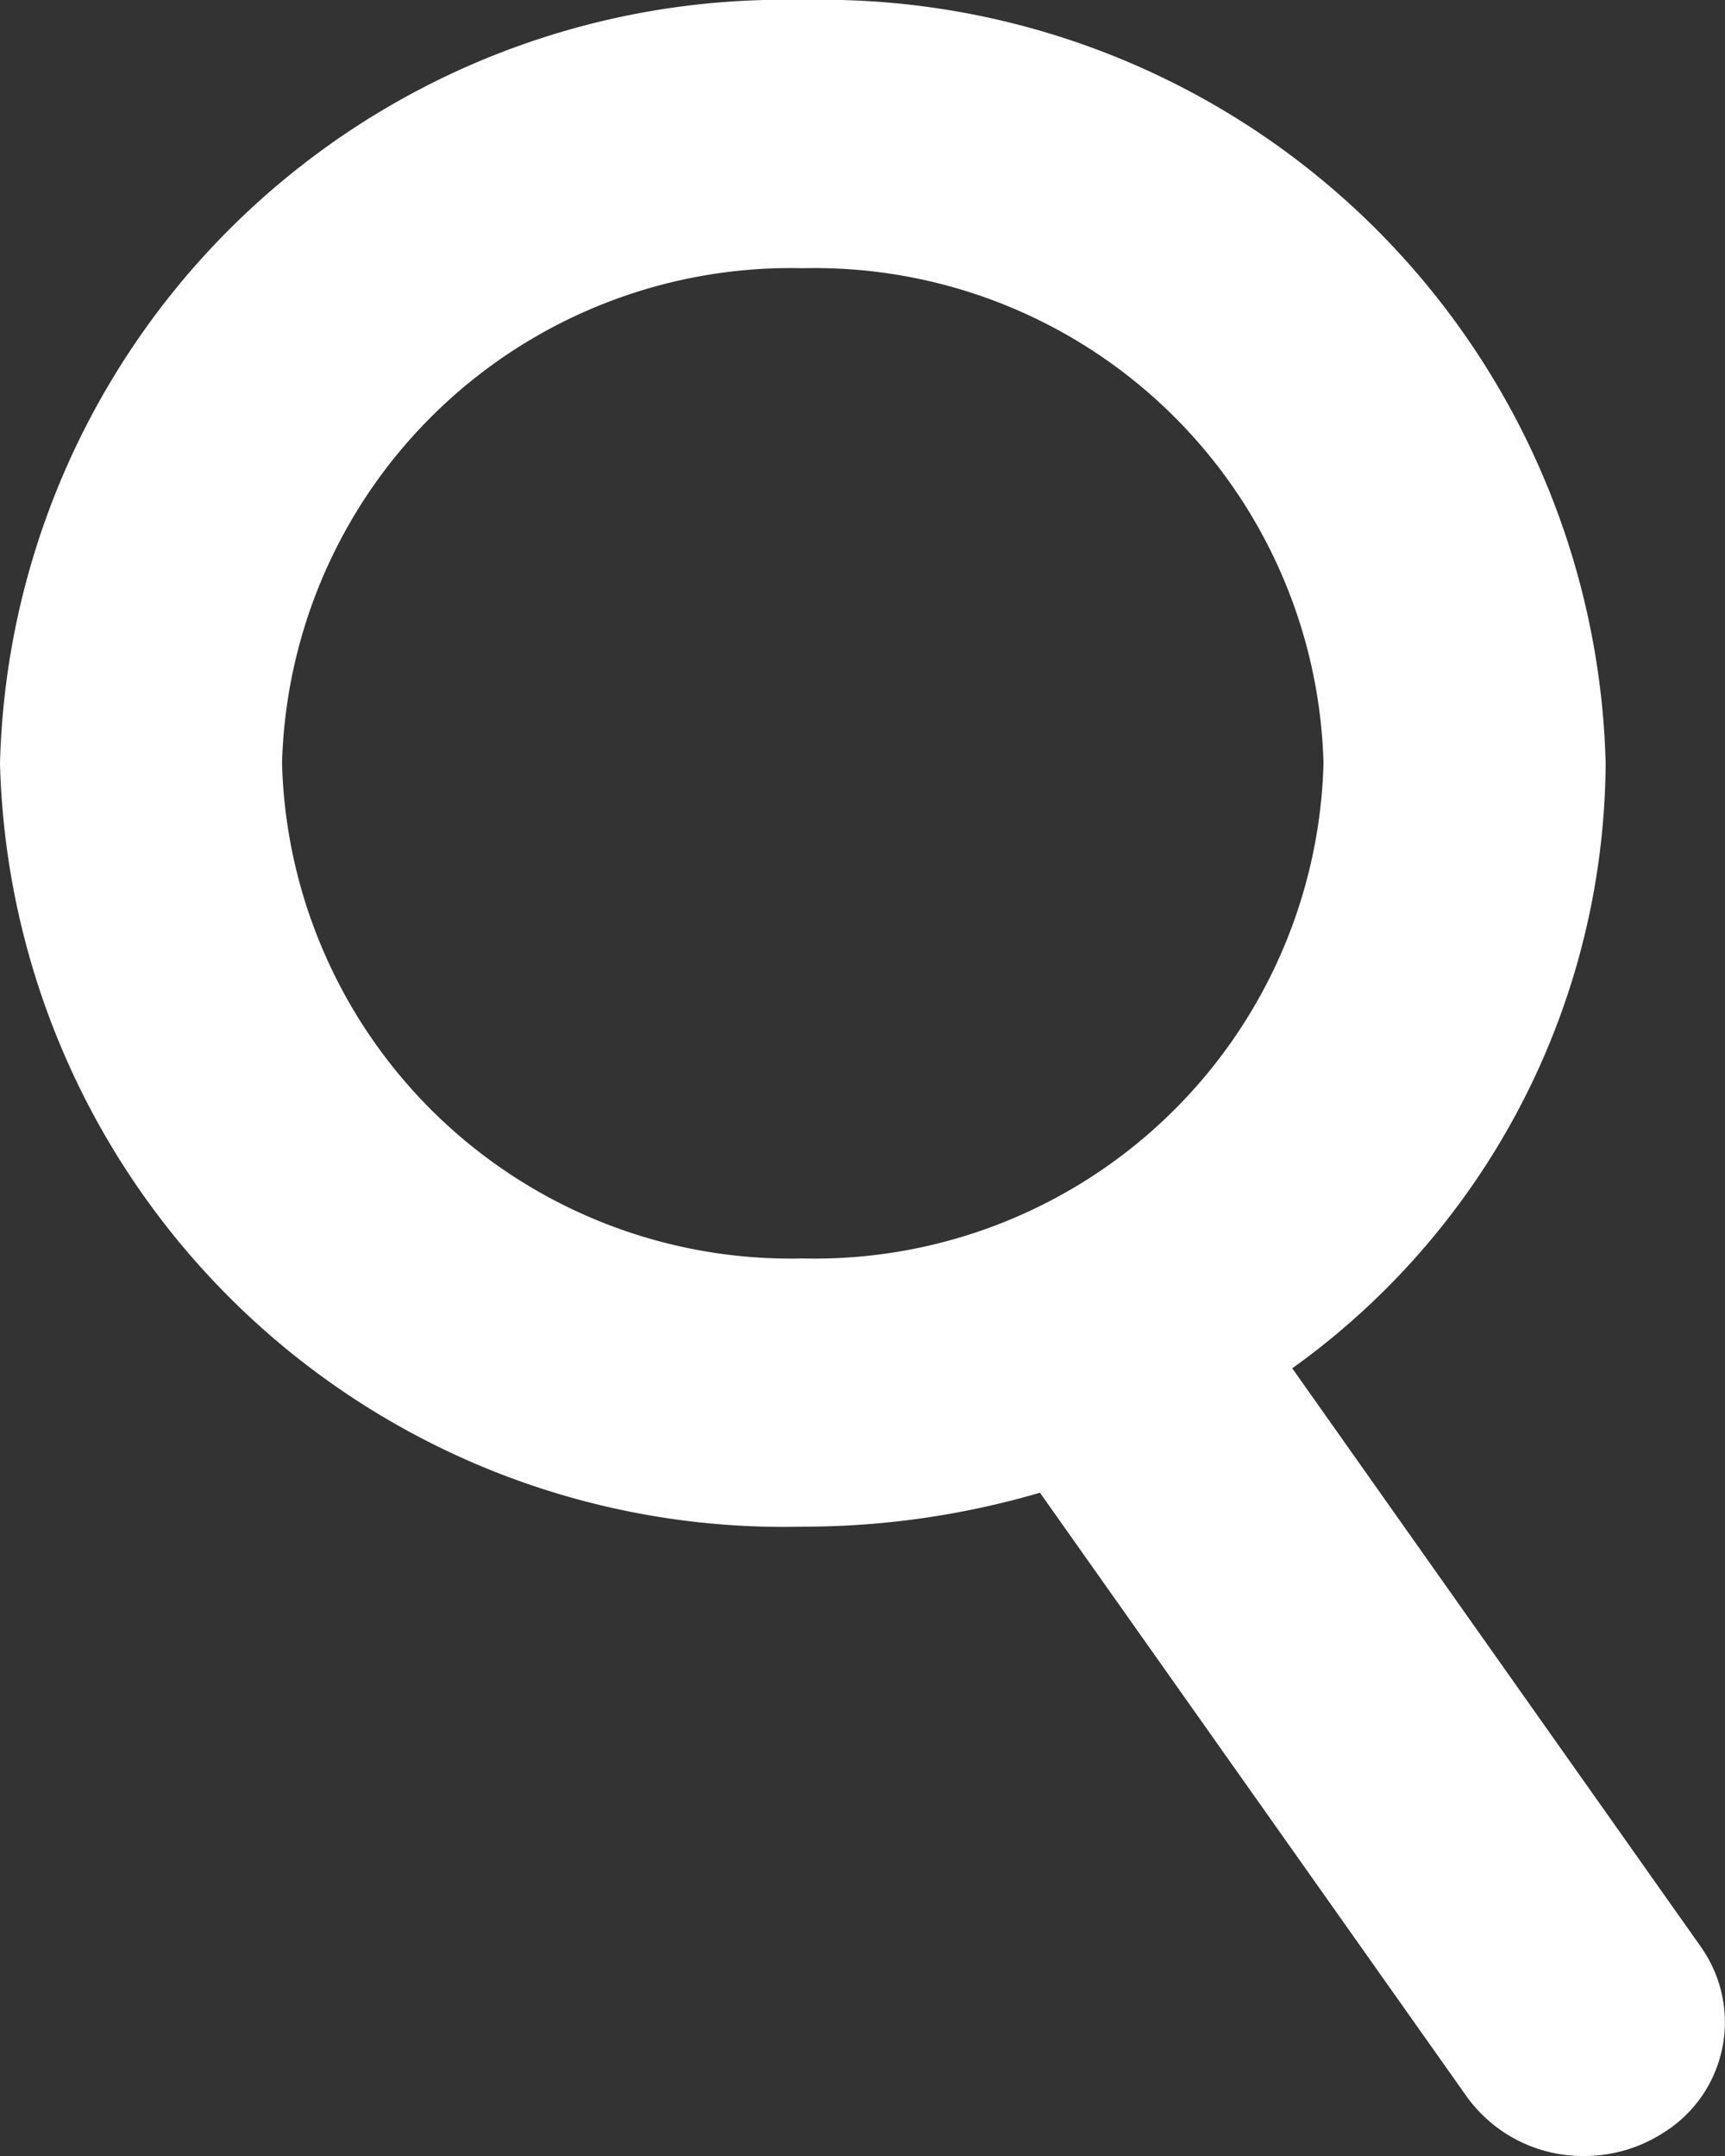 <svg data-name="アイコン（search）" xmlns="http://www.w3.org/2000/svg" width="16" height="20"><rect width="100%" height="100%" fill="#333333" stroke="none"/><defs><clipPath id="a"><path data-name="長方形 105" fill="#fff" d="M0 0h16v20H0z"/></clipPath></defs><g data-name="グループ 117" clip-path="url(#a)"><path data-name="パス 93" d="m15.778 18.062-3.792-5.369a6.954 6.954 0 0 0 2.907-5.612A7.271 7.271 0 0 0 7.446 0 7.271 7.271 0 0 0 0 7.081a7.271 7.271 0 0 0 7.446 7.081 7.8 7.8 0 0 0 2.2-.315l3.957 5.6a1.327 1.327 0 0 0 1.09.553 1.35 1.35 0 0 0 .728-.211 1.207 1.207 0 0 0 .357-1.726M2.616 7.081a4.721 4.721 0 0 1 4.83-4.593 4.721 4.721 0 0 1 4.83 4.593 4.721 4.721 0 0 1-4.83 4.593 4.721 4.721 0 0 1-4.83-4.593" fill="#fff"/></g></svg>